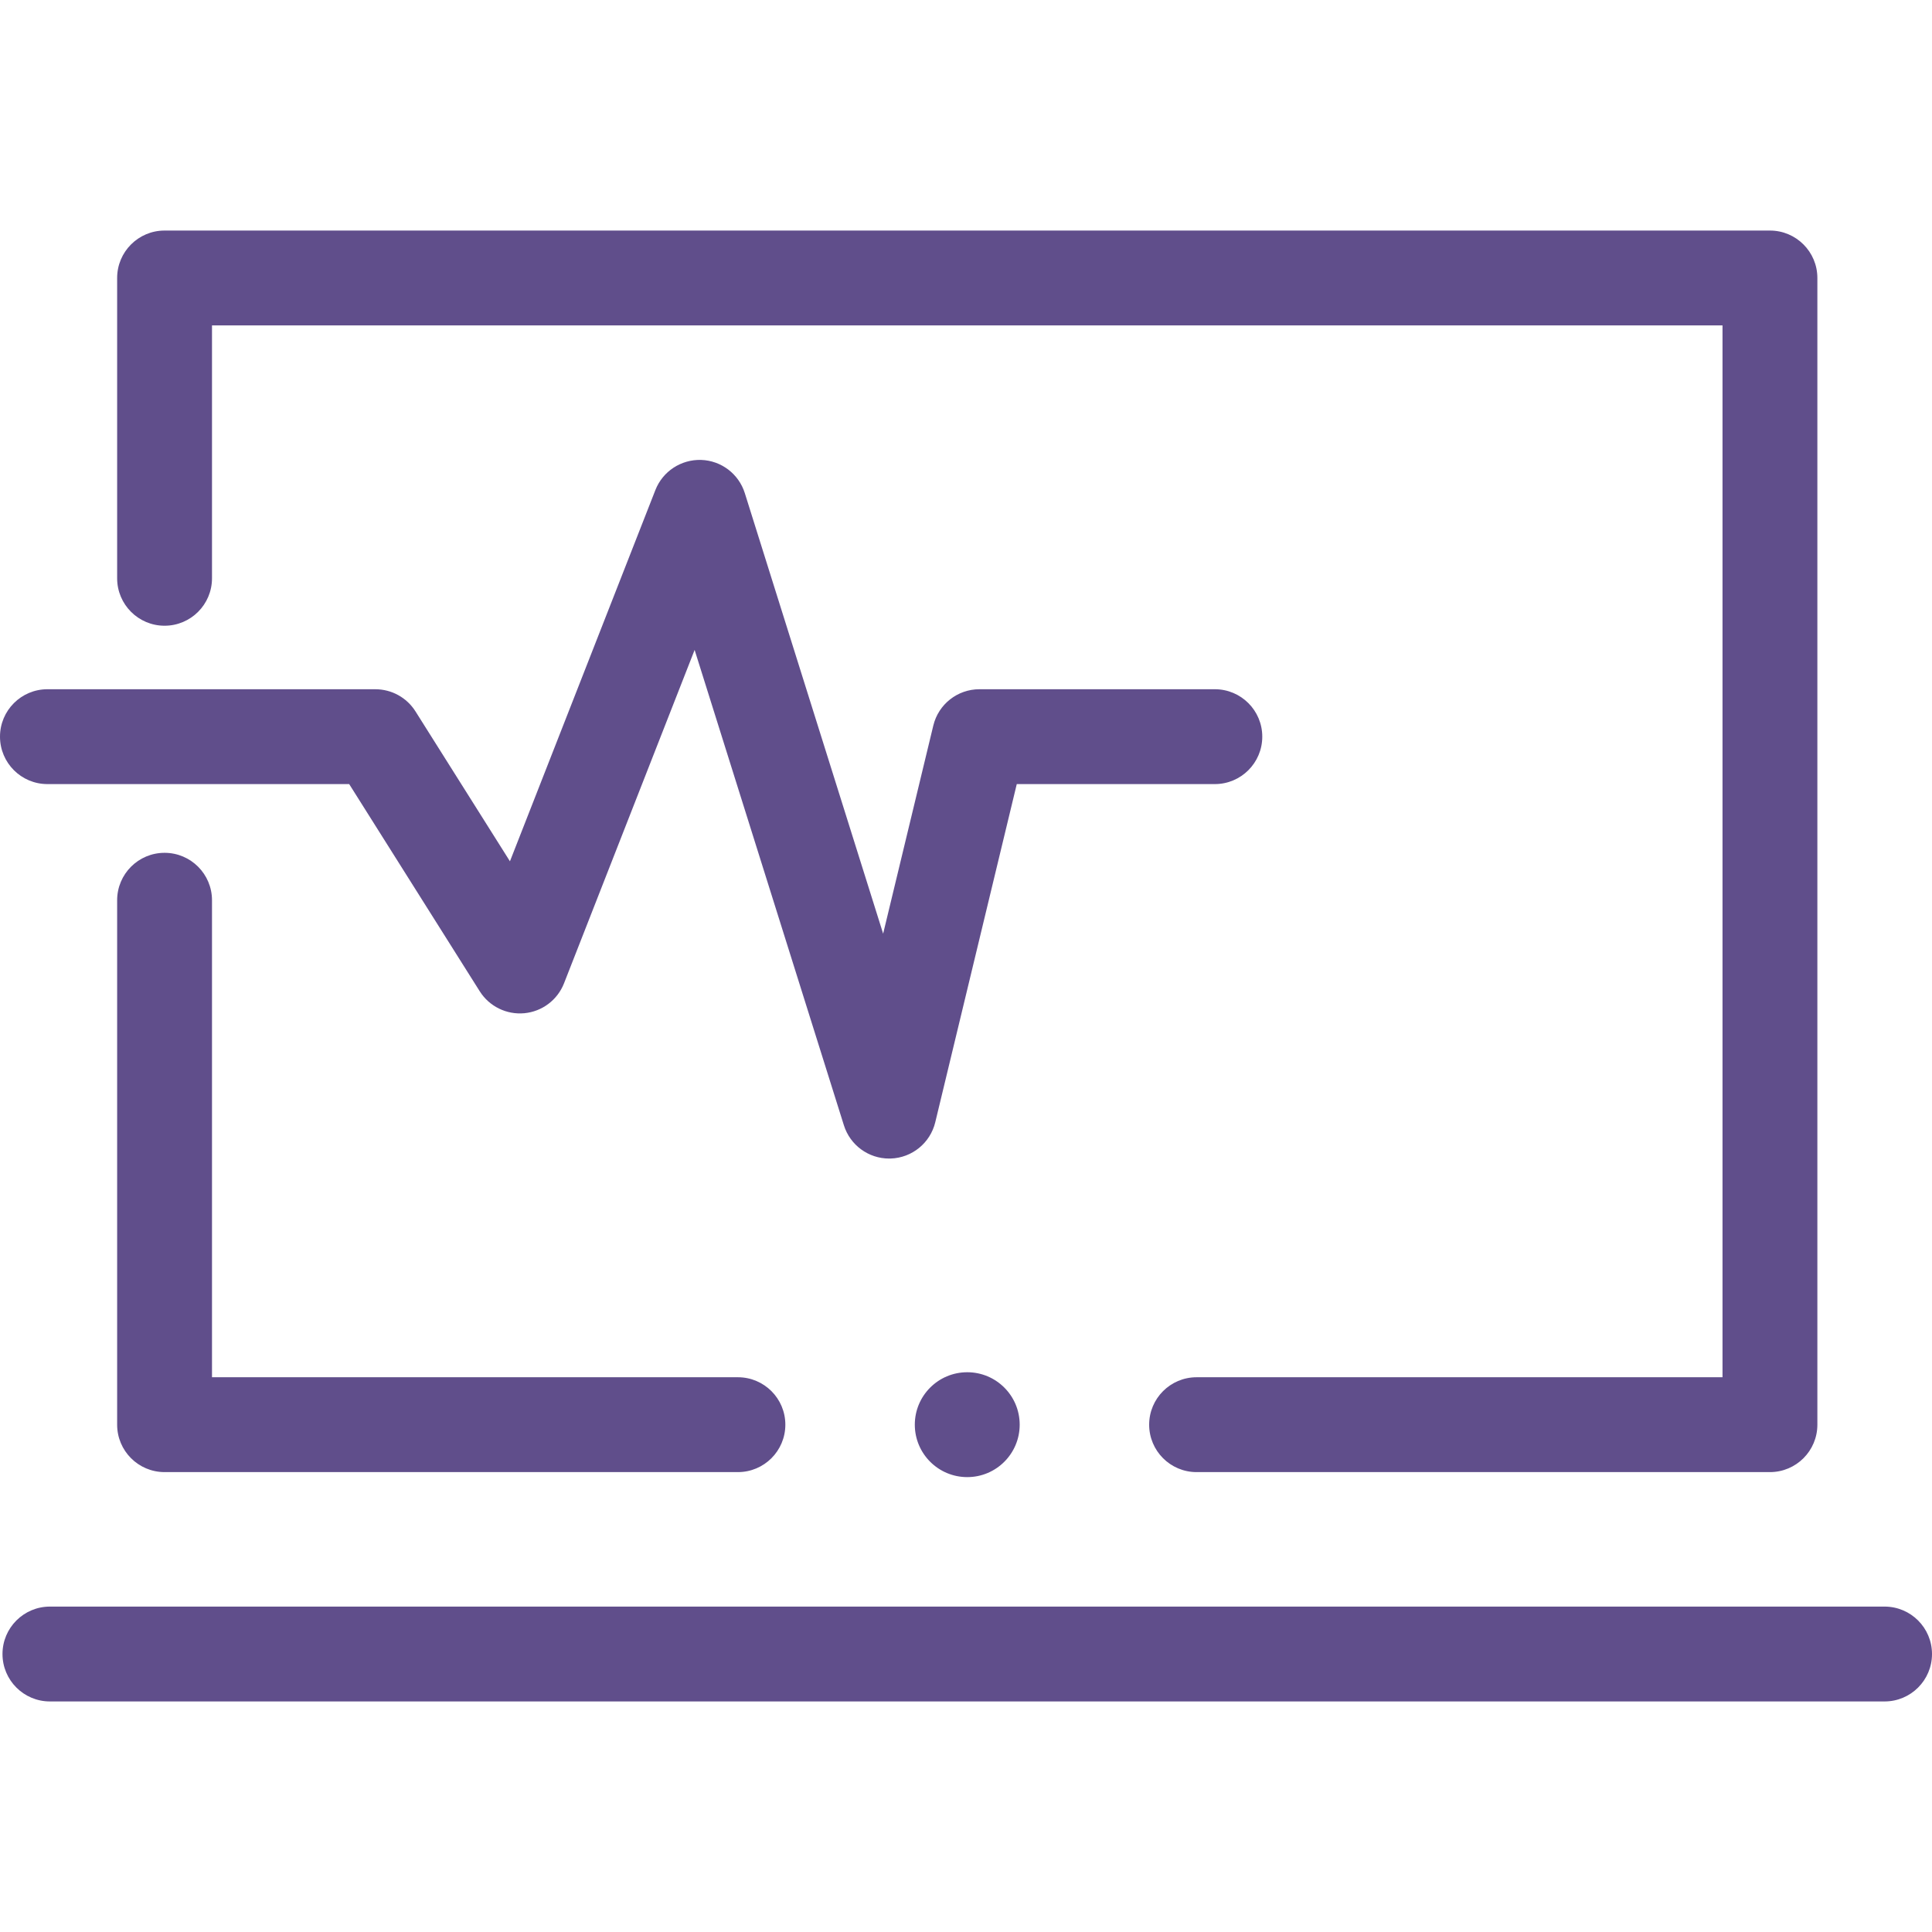 <?xml version="1.0" encoding="UTF-8"?> <!-- Generator: Adobe Illustrator 17.1.0, SVG Export Plug-In . SVG Version: 6.00 Build 0) --> <svg xmlns="http://www.w3.org/2000/svg" xmlns:xlink="http://www.w3.org/1999/xlink" id="Capa_1" x="0px" y="0px" viewBox="0 0 407.358 407.358" style="enable-background:new 0 0 407.358 407.358;" xml:space="preserve" width="512px" height="512px"> <path d="M24.699,121.932V58.612c0-5.523,4.477-10,10-10h338.489c5.522,0,10,4.477,10,10v241.778c0,5.523-4.478,10-10,10H252.297 c-5.522,0-10-4.477-10-10s4.478-10,10-10h110.891V68.612H44.699v53.321c0,5.523-4.477,10-10,10S24.699,127.455,24.699,121.932z M10,165.323h63.625l27.527,43.687c2.011,3.192,5.655,4.975,9.403,4.625c3.756-0.356,6.992-2.795,8.368-6.308l27.537-70.291 l31.476,100.238c1.312,4.179,5.184,7.004,9.538,7.004c0.113,0,0.228-0.002,0.342-0.006c4.491-0.152,8.33-3.282,9.383-7.651 l17.185-71.299h41.764c5.522,0,10-4.477,10-10s-4.478-10-10-10h-49.64c-4.62,0-8.639,3.165-9.722,7.657l-10.577,43.882 l-29.168-92.89c-1.271-4.046-4.956-6.852-9.195-6.998c-4.229-0.131-8.109,2.396-9.657,6.347l-30.668,78.282l-19.917-31.609 c-1.831-2.906-5.025-4.669-8.46-4.669H10c-5.523,0-10,4.477-10,10S4.477,165.323,10,165.323z M397.358,338.746H10.526 c-5.523,0-10,4.477-10,10s4.477,10,10,10h386.832c5.522,0,10-4.477,10-10S402.88,338.746,397.358,338.746z M34.699,179.815 c-5.523,0-10,4.477-10,10v110.575c0,5.523,4.477,10,10,10h120.889c5.523,0,10-4.477,10-10s-4.477-10-10-10H44.699V189.815 C44.699,184.292,40.222,179.815,34.699,179.815z M203.943,289.333c6.106,0,11.056,4.951,11.056,11.056 c0,6.106-4.95,11.057-11.056,11.057c-6.106,0-11.058-4.951-11.058-11.057C192.885,294.284,197.837,289.333,203.943,289.333 L203.943,289.333z" fill="#604e8b"></path> <g> </g> <g> </g> <g> </g> <g> </g> <g> </g> <g> </g> <g> </g> <g> </g> <g> </g> <g> </g> <g> </g> <g> </g> <g> </g> <g> </g> <g> </g> </svg> 